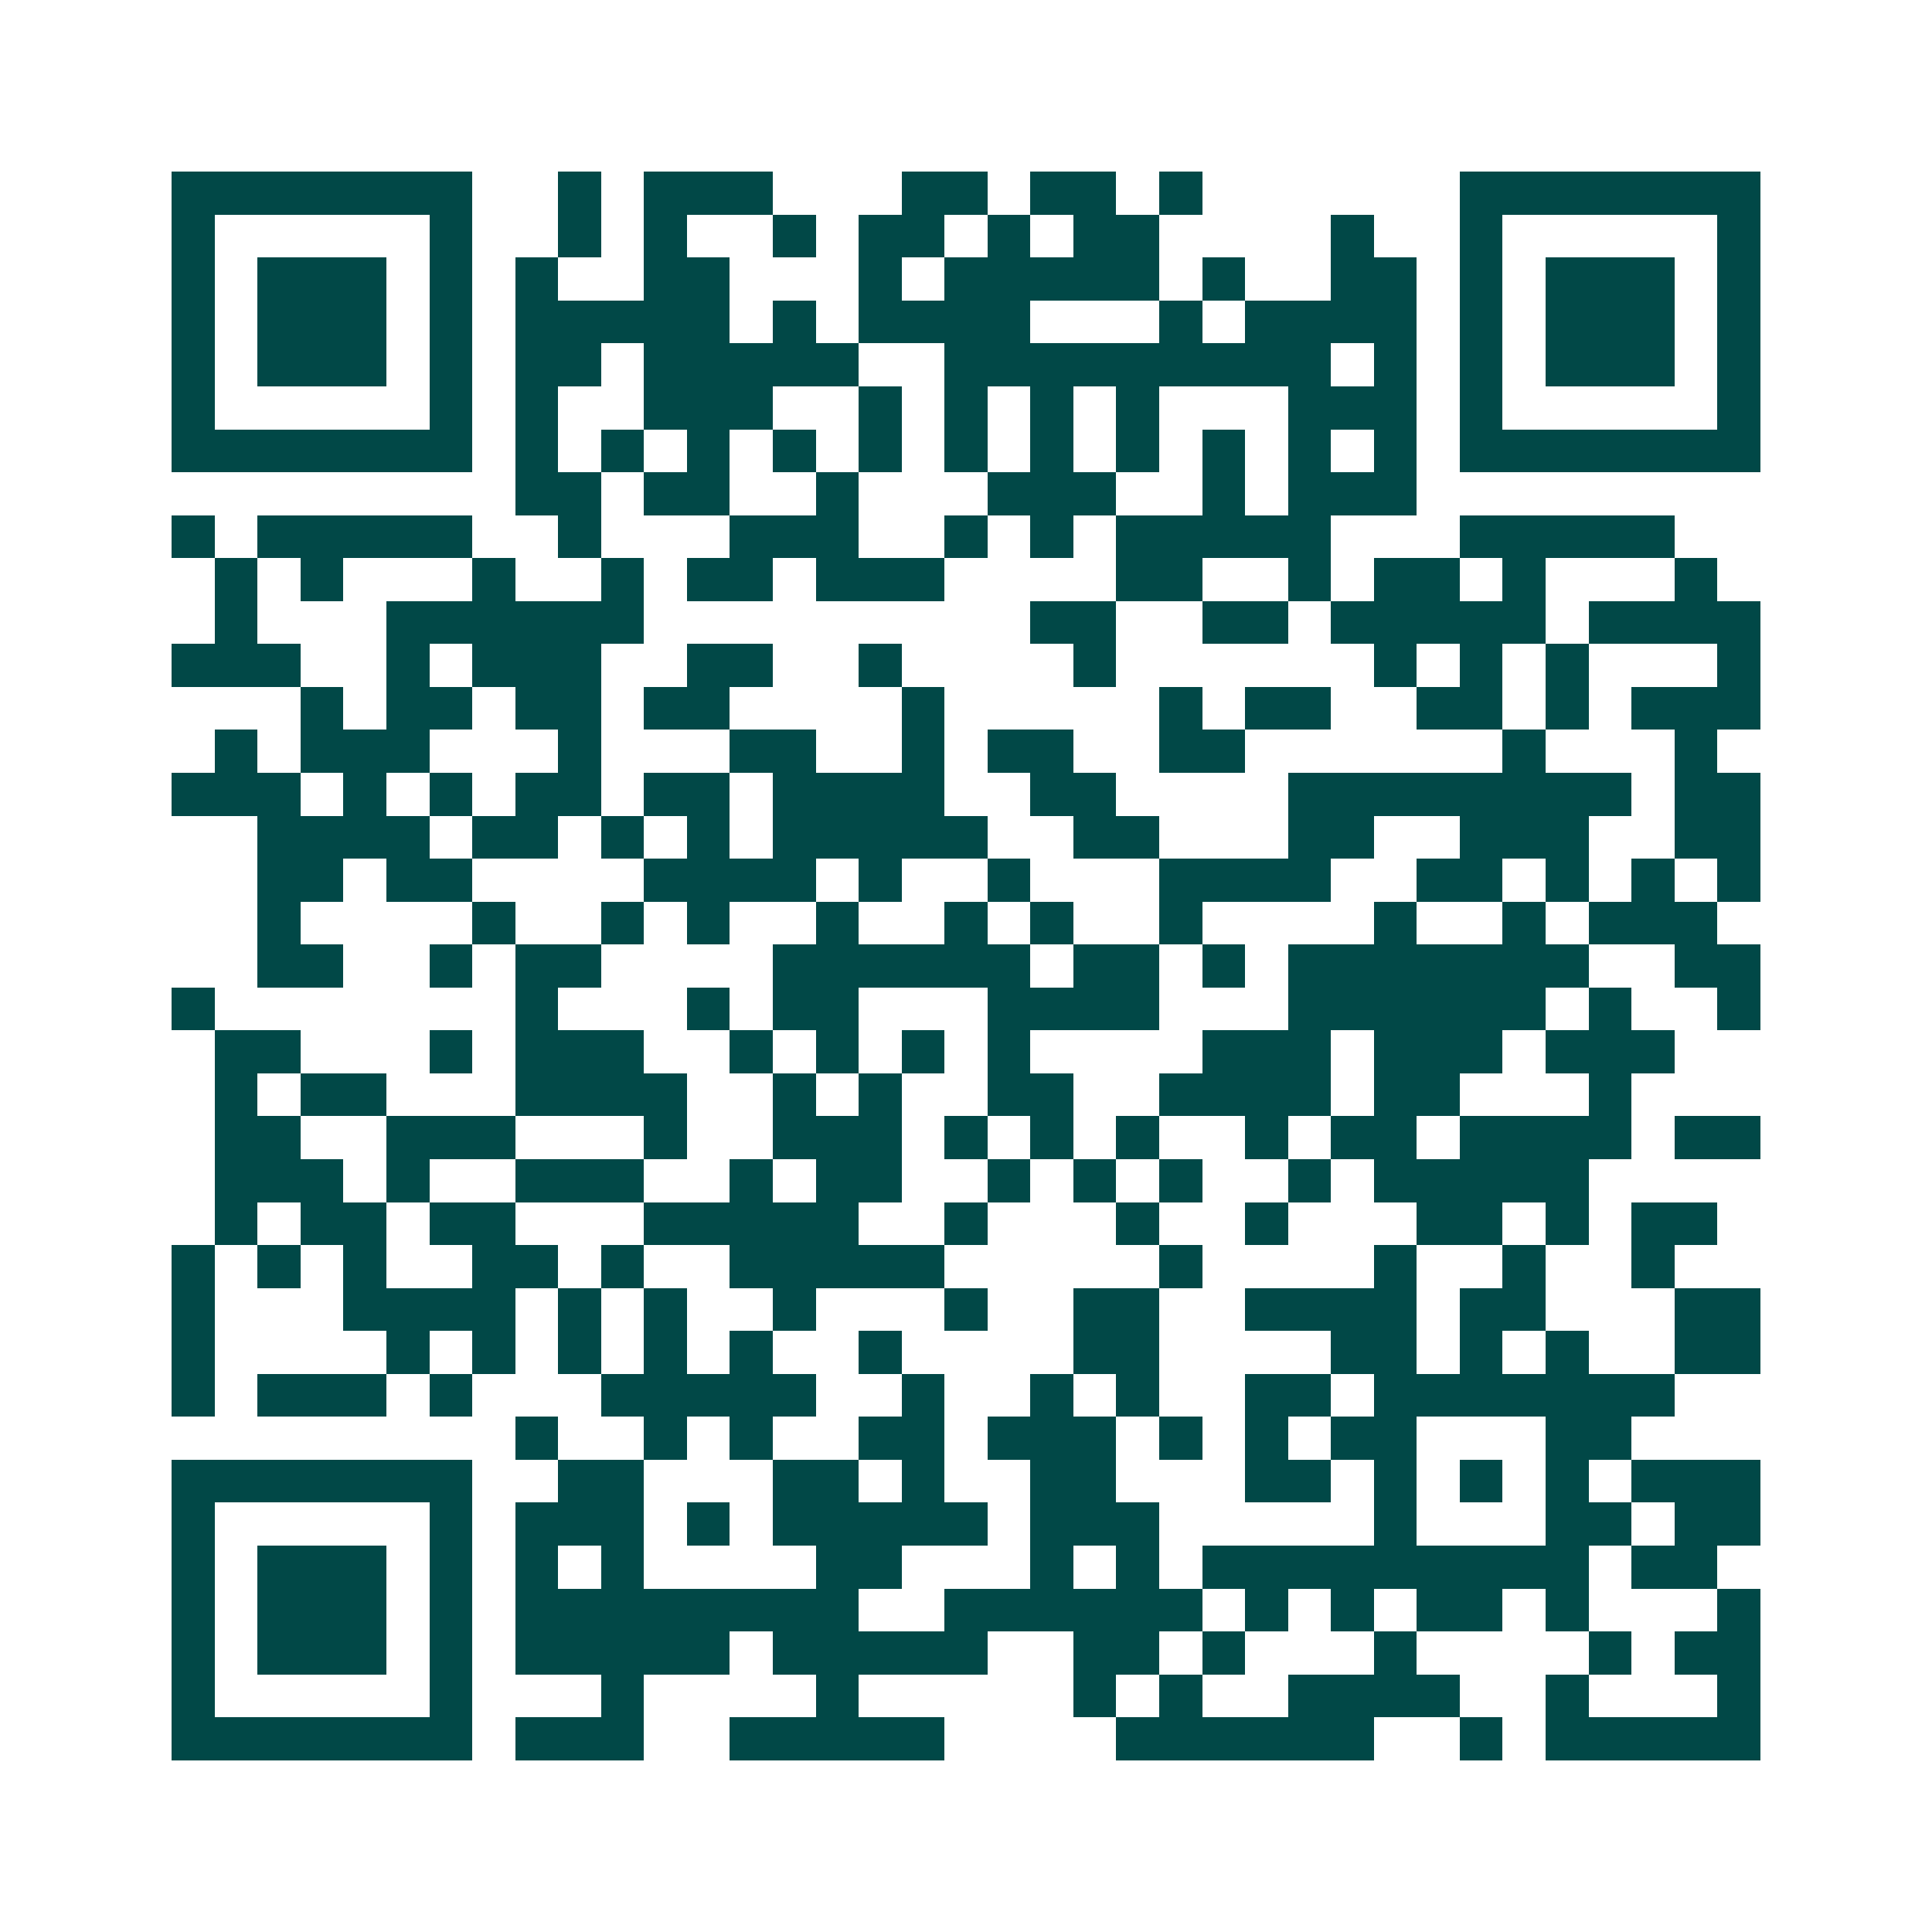 <svg xmlns="http://www.w3.org/2000/svg" width="200" height="200" viewBox="0 0 45 45" shape-rendering="crispEdges"><path fill="#ffffff" d="M0 0h45v45H0z"/><path stroke="#014847" d="M4 4.5h7m2 0h1m1 0h3m3 0h2m1 0h2m1 0h1m6 0h7M4 5.5h1m5 0h1m2 0h1m1 0h1m2 0h1m1 0h2m1 0h1m1 0h2m4 0h1m2 0h1m5 0h1M4 6.5h1m1 0h3m1 0h1m1 0h1m2 0h2m3 0h1m1 0h5m1 0h1m2 0h2m1 0h1m1 0h3m1 0h1M4 7.5h1m1 0h3m1 0h1m1 0h5m1 0h1m1 0h4m3 0h1m1 0h4m1 0h1m1 0h3m1 0h1M4 8.5h1m1 0h3m1 0h1m1 0h2m1 0h5m2 0h9m1 0h1m1 0h1m1 0h3m1 0h1M4 9.5h1m5 0h1m1 0h1m2 0h3m2 0h1m1 0h1m1 0h1m1 0h1m3 0h3m1 0h1m5 0h1M4 10.5h7m1 0h1m1 0h1m1 0h1m1 0h1m1 0h1m1 0h1m1 0h1m1 0h1m1 0h1m1 0h1m1 0h1m1 0h7M12 11.5h2m1 0h2m2 0h1m3 0h3m2 0h1m1 0h3M4 12.5h1m1 0h5m2 0h1m3 0h3m2 0h1m1 0h1m1 0h5m3 0h5M5 13.5h1m1 0h1m3 0h1m2 0h1m1 0h2m1 0h3m4 0h2m2 0h1m1 0h2m1 0h1m3 0h1M5 14.5h1m3 0h6m9 0h2m2 0h2m1 0h5m1 0h4M4 15.5h3m2 0h1m1 0h3m2 0h2m2 0h1m4 0h1m6 0h1m1 0h1m1 0h1m3 0h1M7 16.5h1m1 0h2m1 0h2m1 0h2m4 0h1m5 0h1m1 0h2m2 0h2m1 0h1m1 0h3M5 17.5h1m1 0h3m3 0h1m3 0h2m2 0h1m1 0h2m2 0h2m6 0h1m3 0h1M4 18.5h3m1 0h1m1 0h1m1 0h2m1 0h2m1 0h4m2 0h2m4 0h8m1 0h2M6 19.5h4m1 0h2m1 0h1m1 0h1m1 0h5m2 0h2m3 0h2m2 0h3m2 0h2M6 20.5h2m1 0h2m4 0h4m1 0h1m2 0h1m3 0h4m2 0h2m1 0h1m1 0h1m1 0h1M6 21.5h1m4 0h1m2 0h1m1 0h1m2 0h1m2 0h1m1 0h1m2 0h1m4 0h1m2 0h1m1 0h3M6 22.5h2m2 0h1m1 0h2m4 0h6m1 0h2m1 0h1m1 0h7m2 0h2M4 23.5h1m7 0h1m3 0h1m1 0h2m3 0h4m3 0h6m1 0h1m2 0h1M5 24.5h2m3 0h1m1 0h3m2 0h1m1 0h1m1 0h1m1 0h1m4 0h3m1 0h3m1 0h3M5 25.5h1m1 0h2m3 0h4m2 0h1m1 0h1m2 0h2m2 0h4m1 0h2m3 0h1M5 26.5h2m2 0h3m3 0h1m2 0h3m1 0h1m1 0h1m1 0h1m2 0h1m1 0h2m1 0h4m1 0h2M5 27.5h3m1 0h1m2 0h3m2 0h1m1 0h2m2 0h1m1 0h1m1 0h1m2 0h1m1 0h5M5 28.5h1m1 0h2m1 0h2m3 0h5m2 0h1m3 0h1m2 0h1m3 0h2m1 0h1m1 0h2M4 29.5h1m1 0h1m1 0h1m2 0h2m1 0h1m2 0h5m5 0h1m4 0h1m2 0h1m2 0h1M4 30.5h1m3 0h4m1 0h1m1 0h1m2 0h1m3 0h1m2 0h2m2 0h4m1 0h2m3 0h2M4 31.5h1m4 0h1m1 0h1m1 0h1m1 0h1m1 0h1m2 0h1m4 0h2m4 0h2m1 0h1m1 0h1m2 0h2M4 32.5h1m1 0h3m1 0h1m3 0h5m2 0h1m2 0h1m1 0h1m2 0h2m1 0h7M12 33.5h1m2 0h1m1 0h1m2 0h2m1 0h3m1 0h1m1 0h1m1 0h2m3 0h2M4 34.5h7m2 0h2m3 0h2m1 0h1m2 0h2m3 0h2m1 0h1m1 0h1m1 0h1m1 0h3M4 35.5h1m5 0h1m1 0h3m1 0h1m1 0h5m1 0h3m5 0h1m3 0h2m1 0h2M4 36.5h1m1 0h3m1 0h1m1 0h1m1 0h1m4 0h2m3 0h1m1 0h1m1 0h9m1 0h2M4 37.5h1m1 0h3m1 0h1m1 0h8m2 0h6m1 0h1m1 0h1m1 0h2m1 0h1m3 0h1M4 38.5h1m1 0h3m1 0h1m1 0h5m1 0h5m2 0h2m1 0h1m3 0h1m4 0h1m1 0h2M4 39.5h1m5 0h1m3 0h1m4 0h1m5 0h1m1 0h1m2 0h4m2 0h1m3 0h1M4 40.5h7m1 0h3m2 0h5m4 0h6m2 0h1m1 0h5"/></svg>
